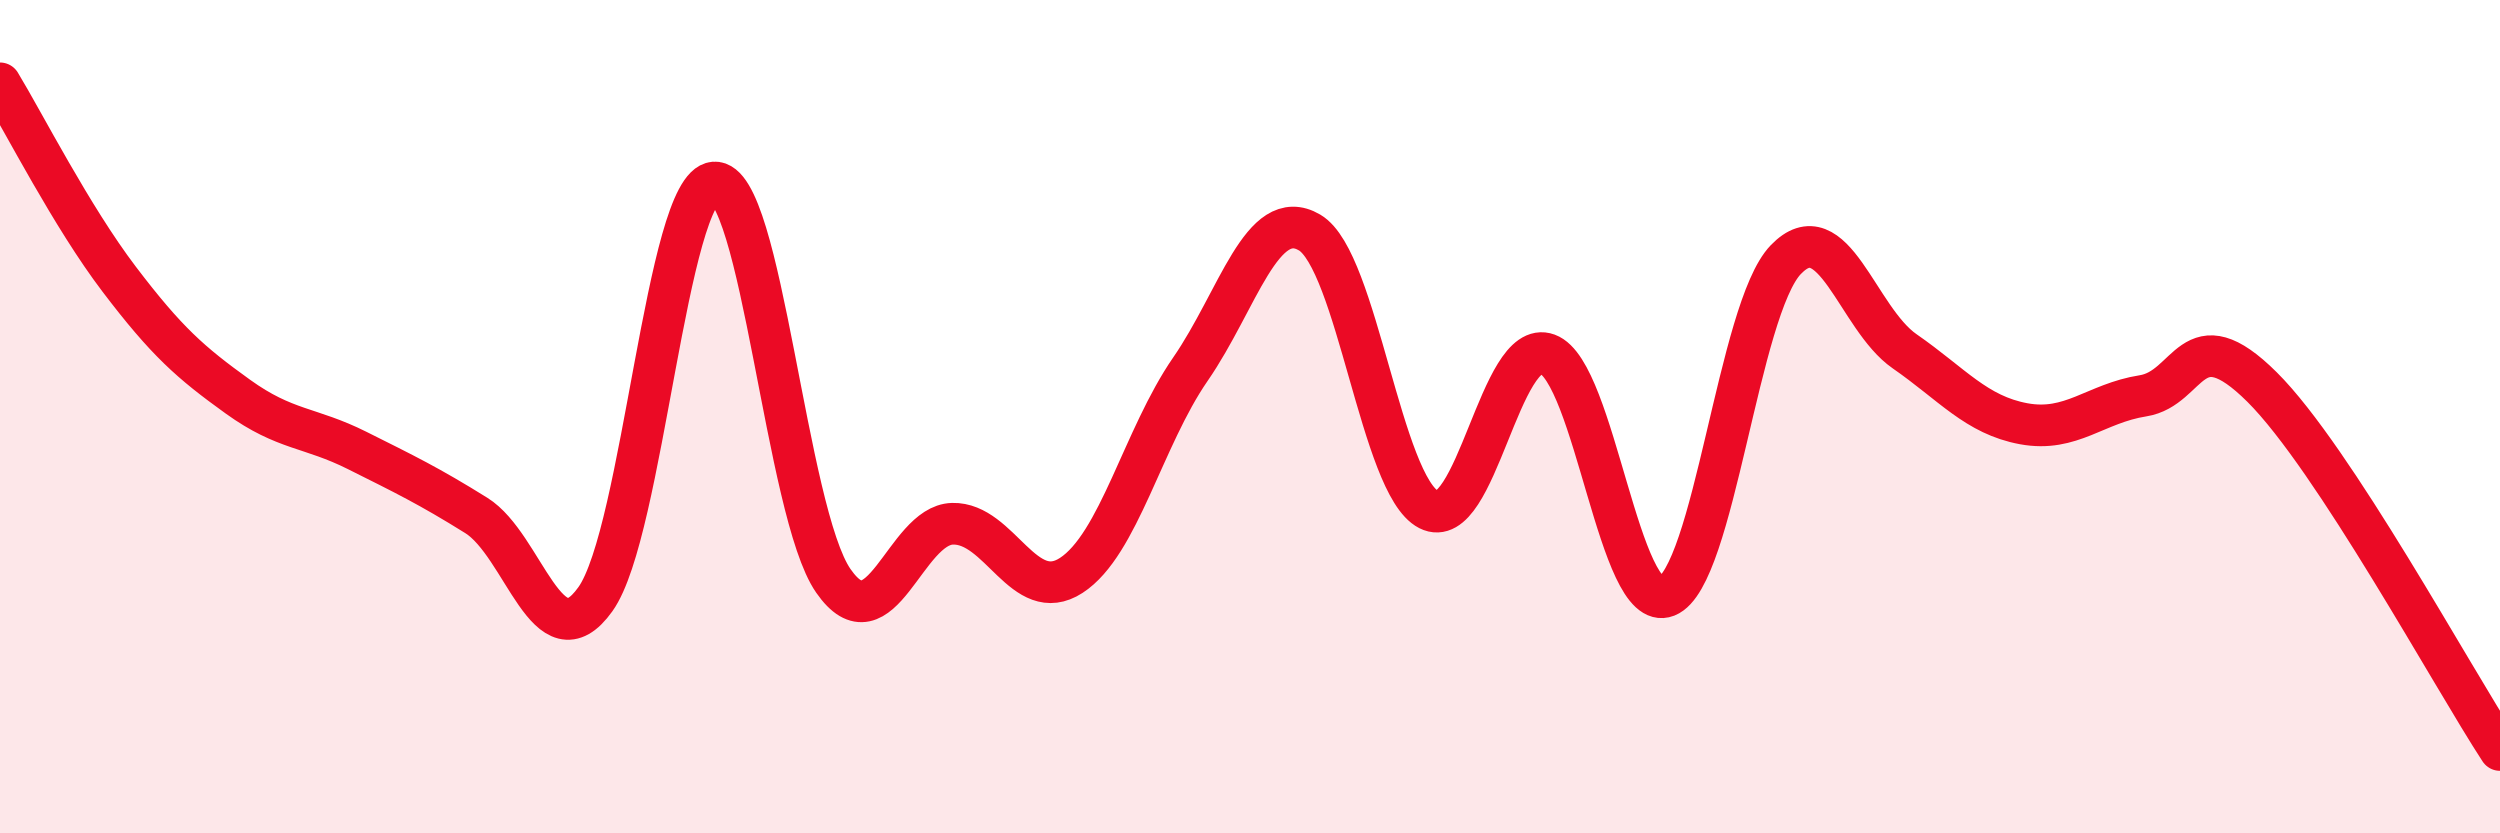 
    <svg width="60" height="20" viewBox="0 0 60 20" xmlns="http://www.w3.org/2000/svg">
      <path
        d="M 0,2 C 0.57,2.94 1.72,5.2 2.86,6.7 C 4,8.2 4.57,8.7 5.71,9.52 C 6.85,10.34 7.43,10.24 8.57,10.81 C 9.71,11.38 10.29,11.66 11.43,12.37 C 12.57,13.08 13.15,15.98 14.29,14.38 C 15.43,12.78 16,4.47 17.14,4.38 C 18.28,4.29 18.86,12.3 20,13.94 C 21.14,15.58 21.72,12.6 22.86,12.57 C 24,12.54 24.57,14.55 25.71,13.81 C 26.85,13.07 27.43,10.51 28.57,8.86 C 29.71,7.21 30.29,4.91 31.43,5.58 C 32.57,6.25 33.15,11.65 34.29,12.23 C 35.43,12.81 36,8.08 37.14,8.5 C 38.28,8.92 38.86,14.76 40,14.31 C 41.14,13.86 41.72,7.41 42.86,6.23 C 44,5.05 44.57,7.64 45.71,8.43 C 46.85,9.22 47.43,9.96 48.57,10.17 C 49.71,10.38 50.29,9.68 51.43,9.5 C 52.57,9.32 52.58,7.59 54.29,9.29 C 56,10.99 58.86,16.26 60,18L60 20L0 20Z"
        fill="#EB0A25"
        opacity="0.1"
        stroke-linecap="round"
        stroke-linejoin="round"
      />
      <path
        d="M 0,2 C 0.57,2.94 1.72,5.2 2.86,6.7 C 4,8.2 4.57,8.7 5.71,9.52 C 6.85,10.34 7.43,10.24 8.57,10.81 C 9.71,11.38 10.29,11.66 11.43,12.37 C 12.57,13.08 13.15,15.98 14.29,14.38 C 15.43,12.78 16,4.47 17.14,4.38 C 18.28,4.29 18.86,12.3 20,13.94 C 21.14,15.58 21.72,12.6 22.86,12.57 C 24,12.54 24.57,14.55 25.71,13.81 C 26.85,13.07 27.43,10.51 28.57,8.86 C 29.71,7.21 30.29,4.91 31.43,5.58 C 32.57,6.25 33.15,11.65 34.29,12.23 C 35.43,12.81 36,8.08 37.14,8.5 C 38.28,8.92 38.86,14.76 40,14.31 C 41.14,13.86 41.72,7.41 42.86,6.23 C 44,5.05 44.57,7.64 45.71,8.43 C 46.85,9.22 47.43,9.96 48.57,10.17 C 49.71,10.38 50.29,9.68 51.43,9.5 C 52.57,9.32 52.58,7.59 54.29,9.29 C 56,10.99 58.86,16.26 60,18"
        stroke="#EB0A25"
        stroke-width="1"
        fill="none"
        stroke-linecap="round"
        stroke-linejoin="round"
      />
    </svg>
  